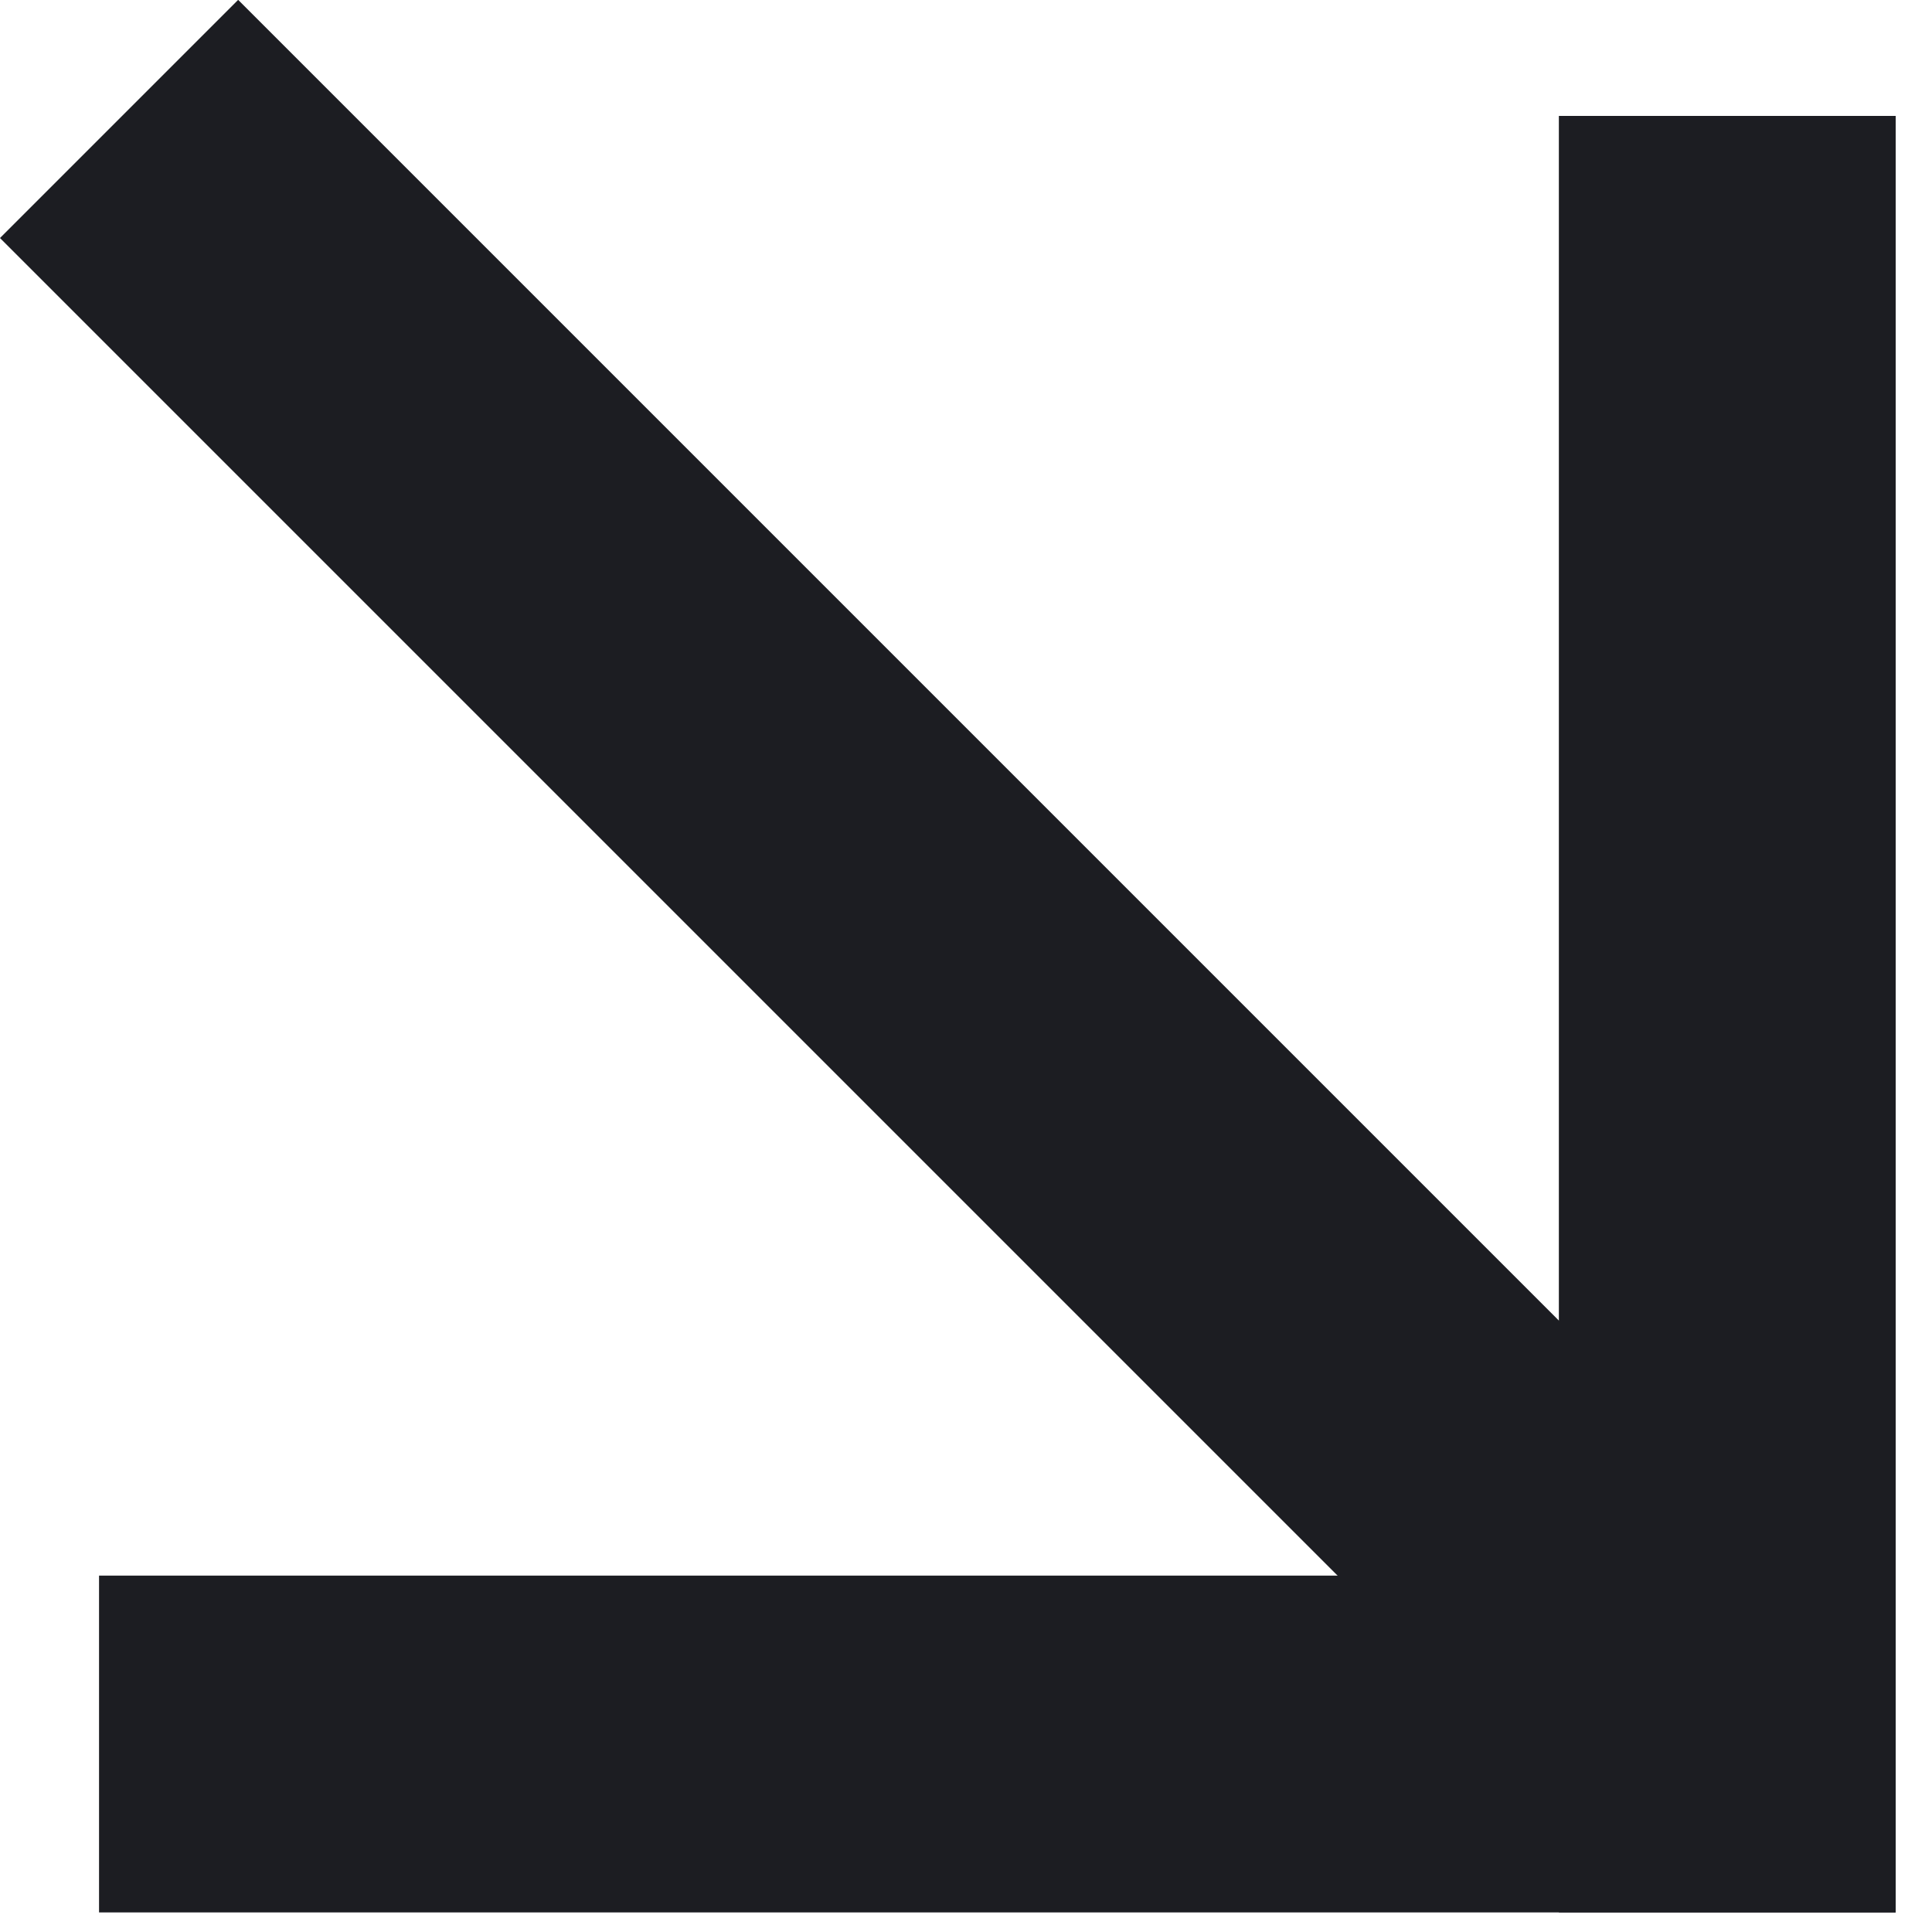 <svg width="15" height="15" viewBox="0 0 15 15" fill="none" xmlns="http://www.w3.org/2000/svg">
<rect x="14.718" y="0.9" width="13.948" height="2.615" transform="rotate(90 14.718 0.9)" fill="#1C1D22"/>
<rect x="0.769" y="12.233" width="13.948" height="2.615" fill="#1C1D22"/>
<rect x="1.849" y="-0.001" width="18.199" height="2.615" transform="rotate(45 1.849 -0.001)" fill="#1C1D22"/>
</svg>

